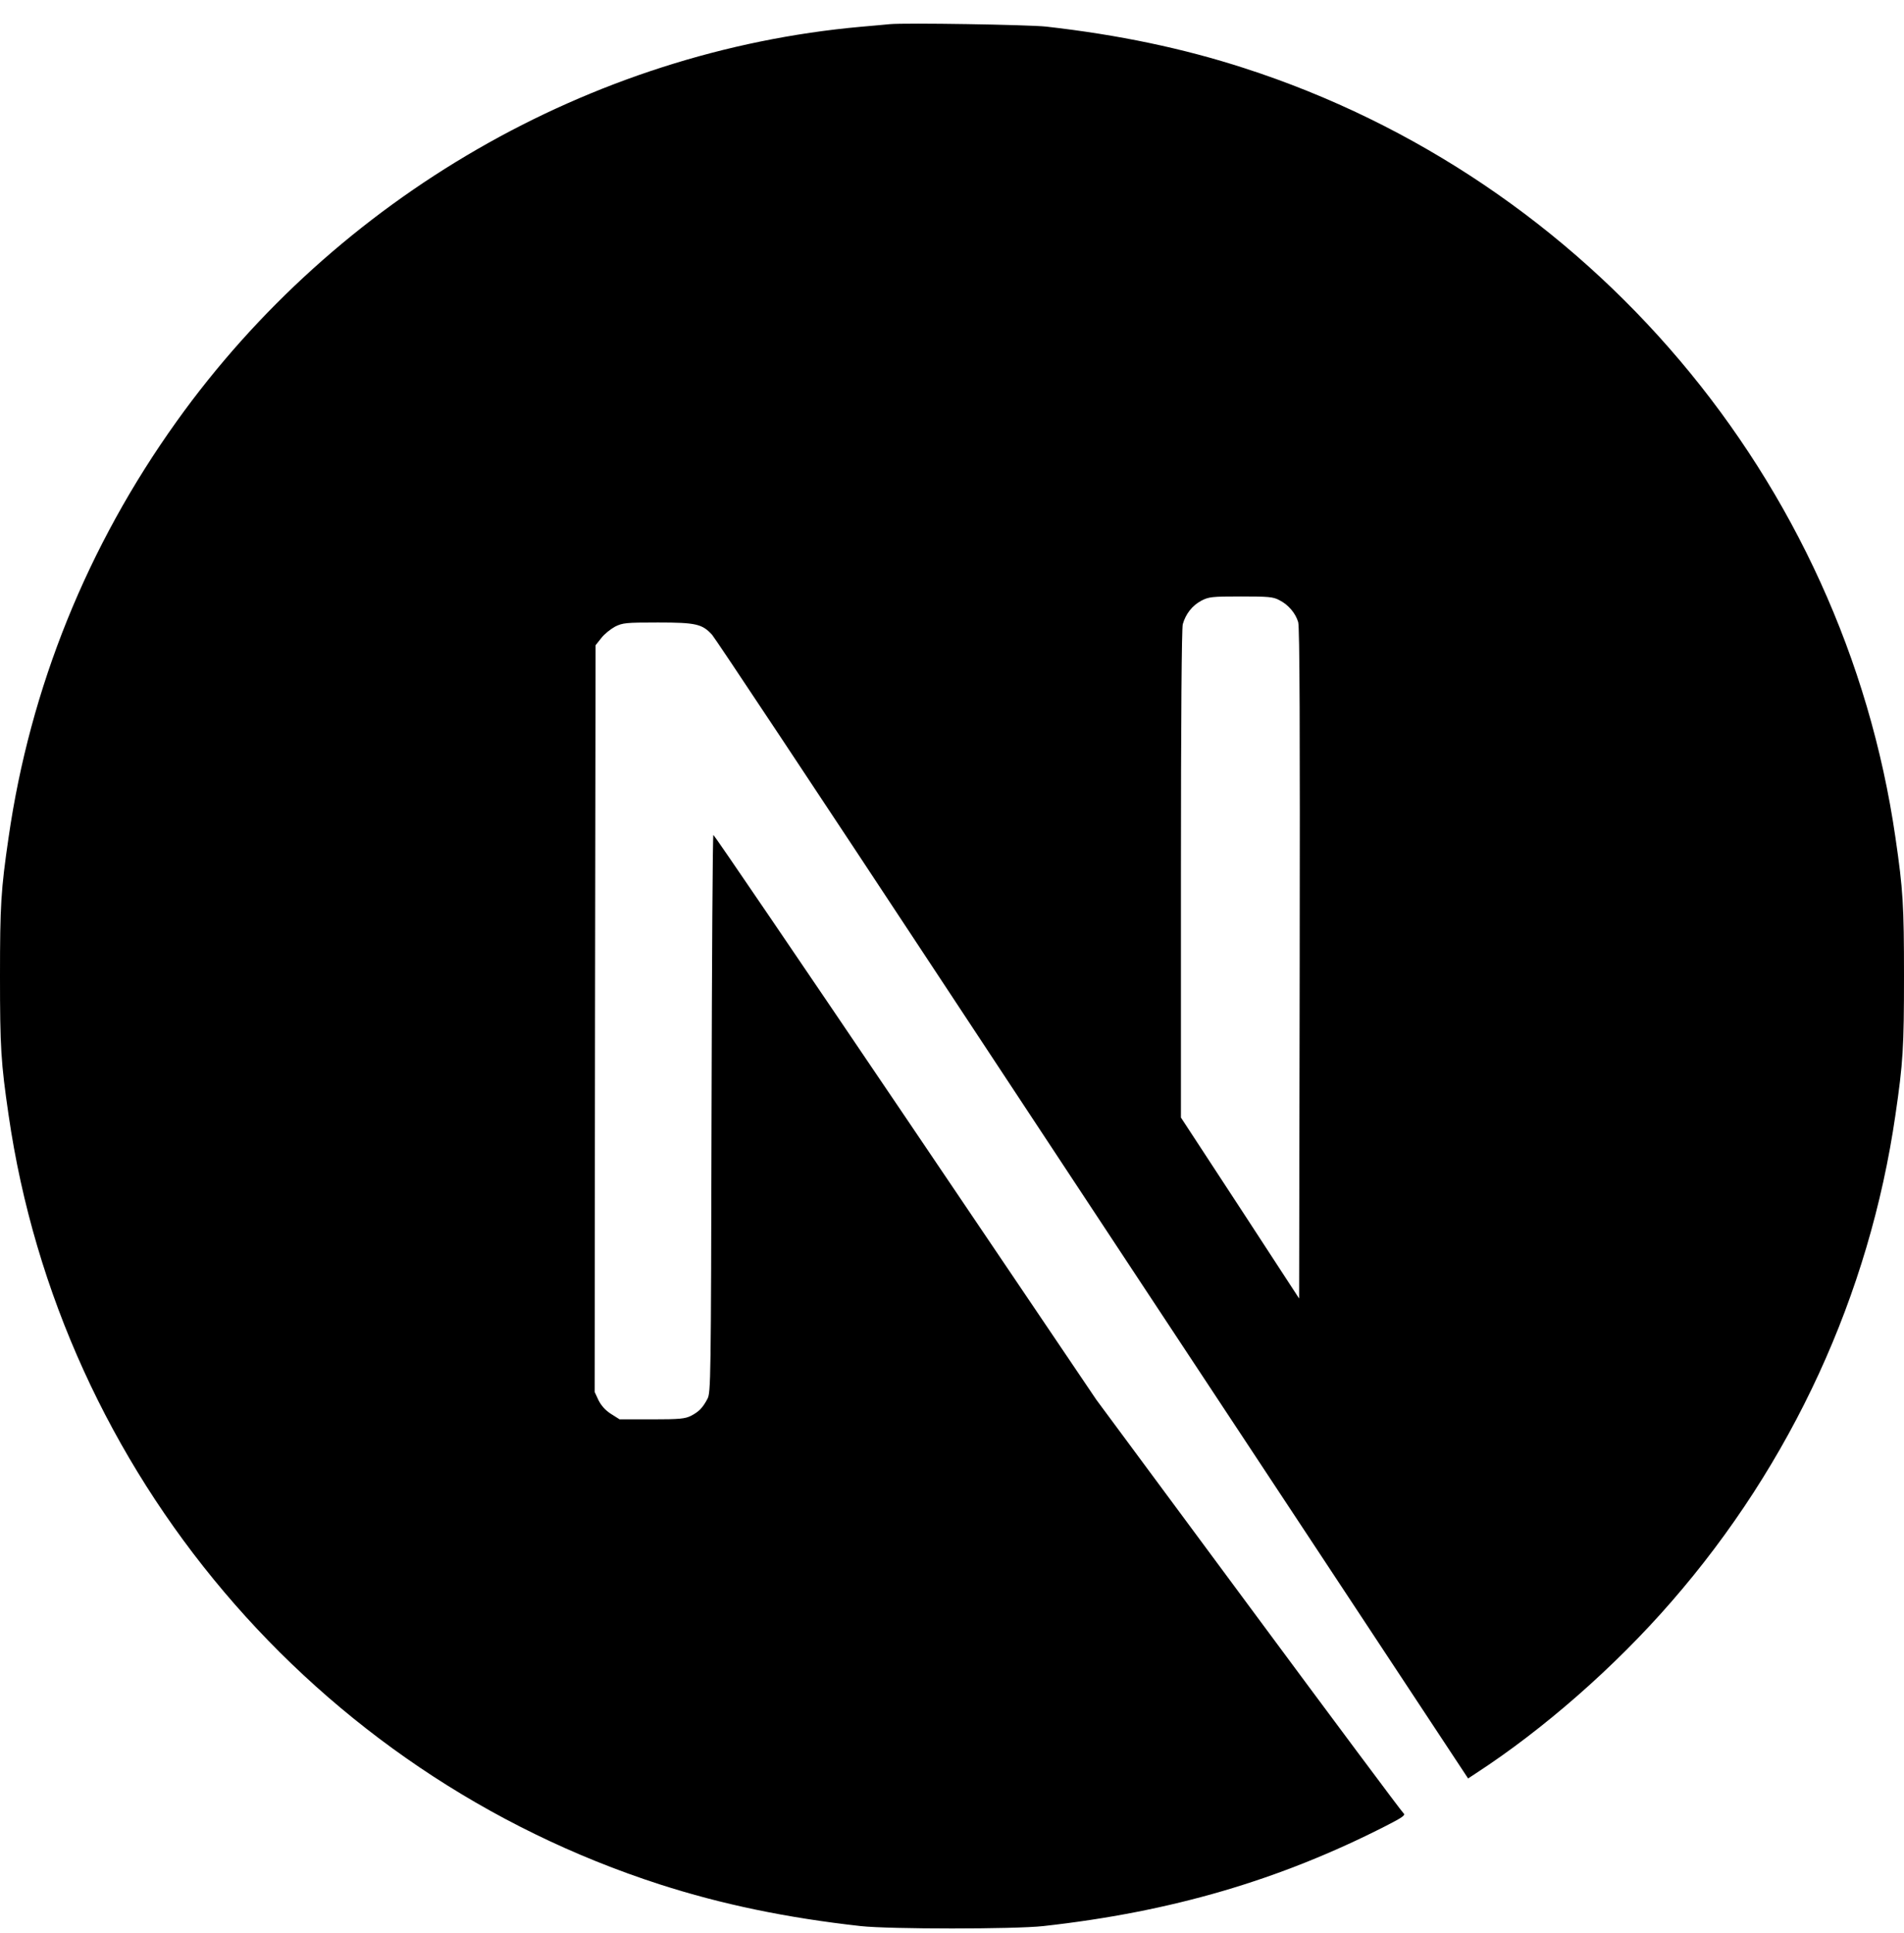 <svg width="68" height="69" viewBox="0 0 68 69" fill="none" xmlns="http://www.w3.org/2000/svg">
<path d="M31.773 0.863C31.627 0.876 31.162 0.922 30.743 0.956C21.085 1.826 12.038 7.037 6.308 15.045C3.118 19.498 1.077 24.549 0.306 29.899C0.033 31.767 0 32.319 0 34.851C0 37.383 0.033 37.935 0.306 39.802C2.154 52.569 11.24 63.296 23.564 67.271C25.771 67.982 28.097 68.467 30.743 68.76C31.773 68.873 36.227 68.873 37.257 68.76C41.824 68.254 45.692 67.124 49.508 65.177C50.093 64.878 50.206 64.798 50.126 64.732C50.073 64.692 47.58 61.349 44.589 57.308L39.151 49.964L32.338 39.882C28.589 34.339 25.505 29.806 25.478 29.806C25.452 29.8 25.425 34.279 25.412 39.749C25.392 49.326 25.385 49.712 25.266 49.938C25.093 50.263 24.96 50.396 24.681 50.542C24.468 50.649 24.282 50.669 23.278 50.669H22.128L21.823 50.476C21.623 50.35 21.477 50.184 21.377 49.991L21.238 49.692L21.251 36.366L21.271 23.034L21.477 22.775C21.583 22.635 21.809 22.456 21.969 22.369C22.241 22.236 22.348 22.223 23.498 22.223C24.854 22.223 25.08 22.276 25.432 22.662C25.532 22.768 29.221 28.324 33.634 35.017C38.048 41.71 44.084 50.848 47.048 55.334L52.432 63.489L52.705 63.31C55.118 61.741 57.67 59.508 59.691 57.182C63.992 52.244 66.764 46.222 67.694 39.802C67.967 37.935 68 37.383 68 34.851C68 32.319 67.967 31.767 67.694 29.899C65.846 17.132 56.76 6.405 44.436 2.431C42.262 1.727 39.949 1.241 37.357 0.949C36.719 0.882 32.325 0.809 31.773 0.863ZM45.692 21.426C46.011 21.585 46.271 21.891 46.364 22.21C46.417 22.383 46.43 26.078 46.417 34.406L46.397 46.355L44.29 43.125L42.176 39.895V31.209C42.176 25.593 42.203 22.436 42.242 22.283C42.349 21.911 42.581 21.618 42.901 21.446C43.173 21.306 43.273 21.293 44.316 21.293C45.3 21.293 45.473 21.306 45.692 21.426Z" fill="black"/>
</svg>
